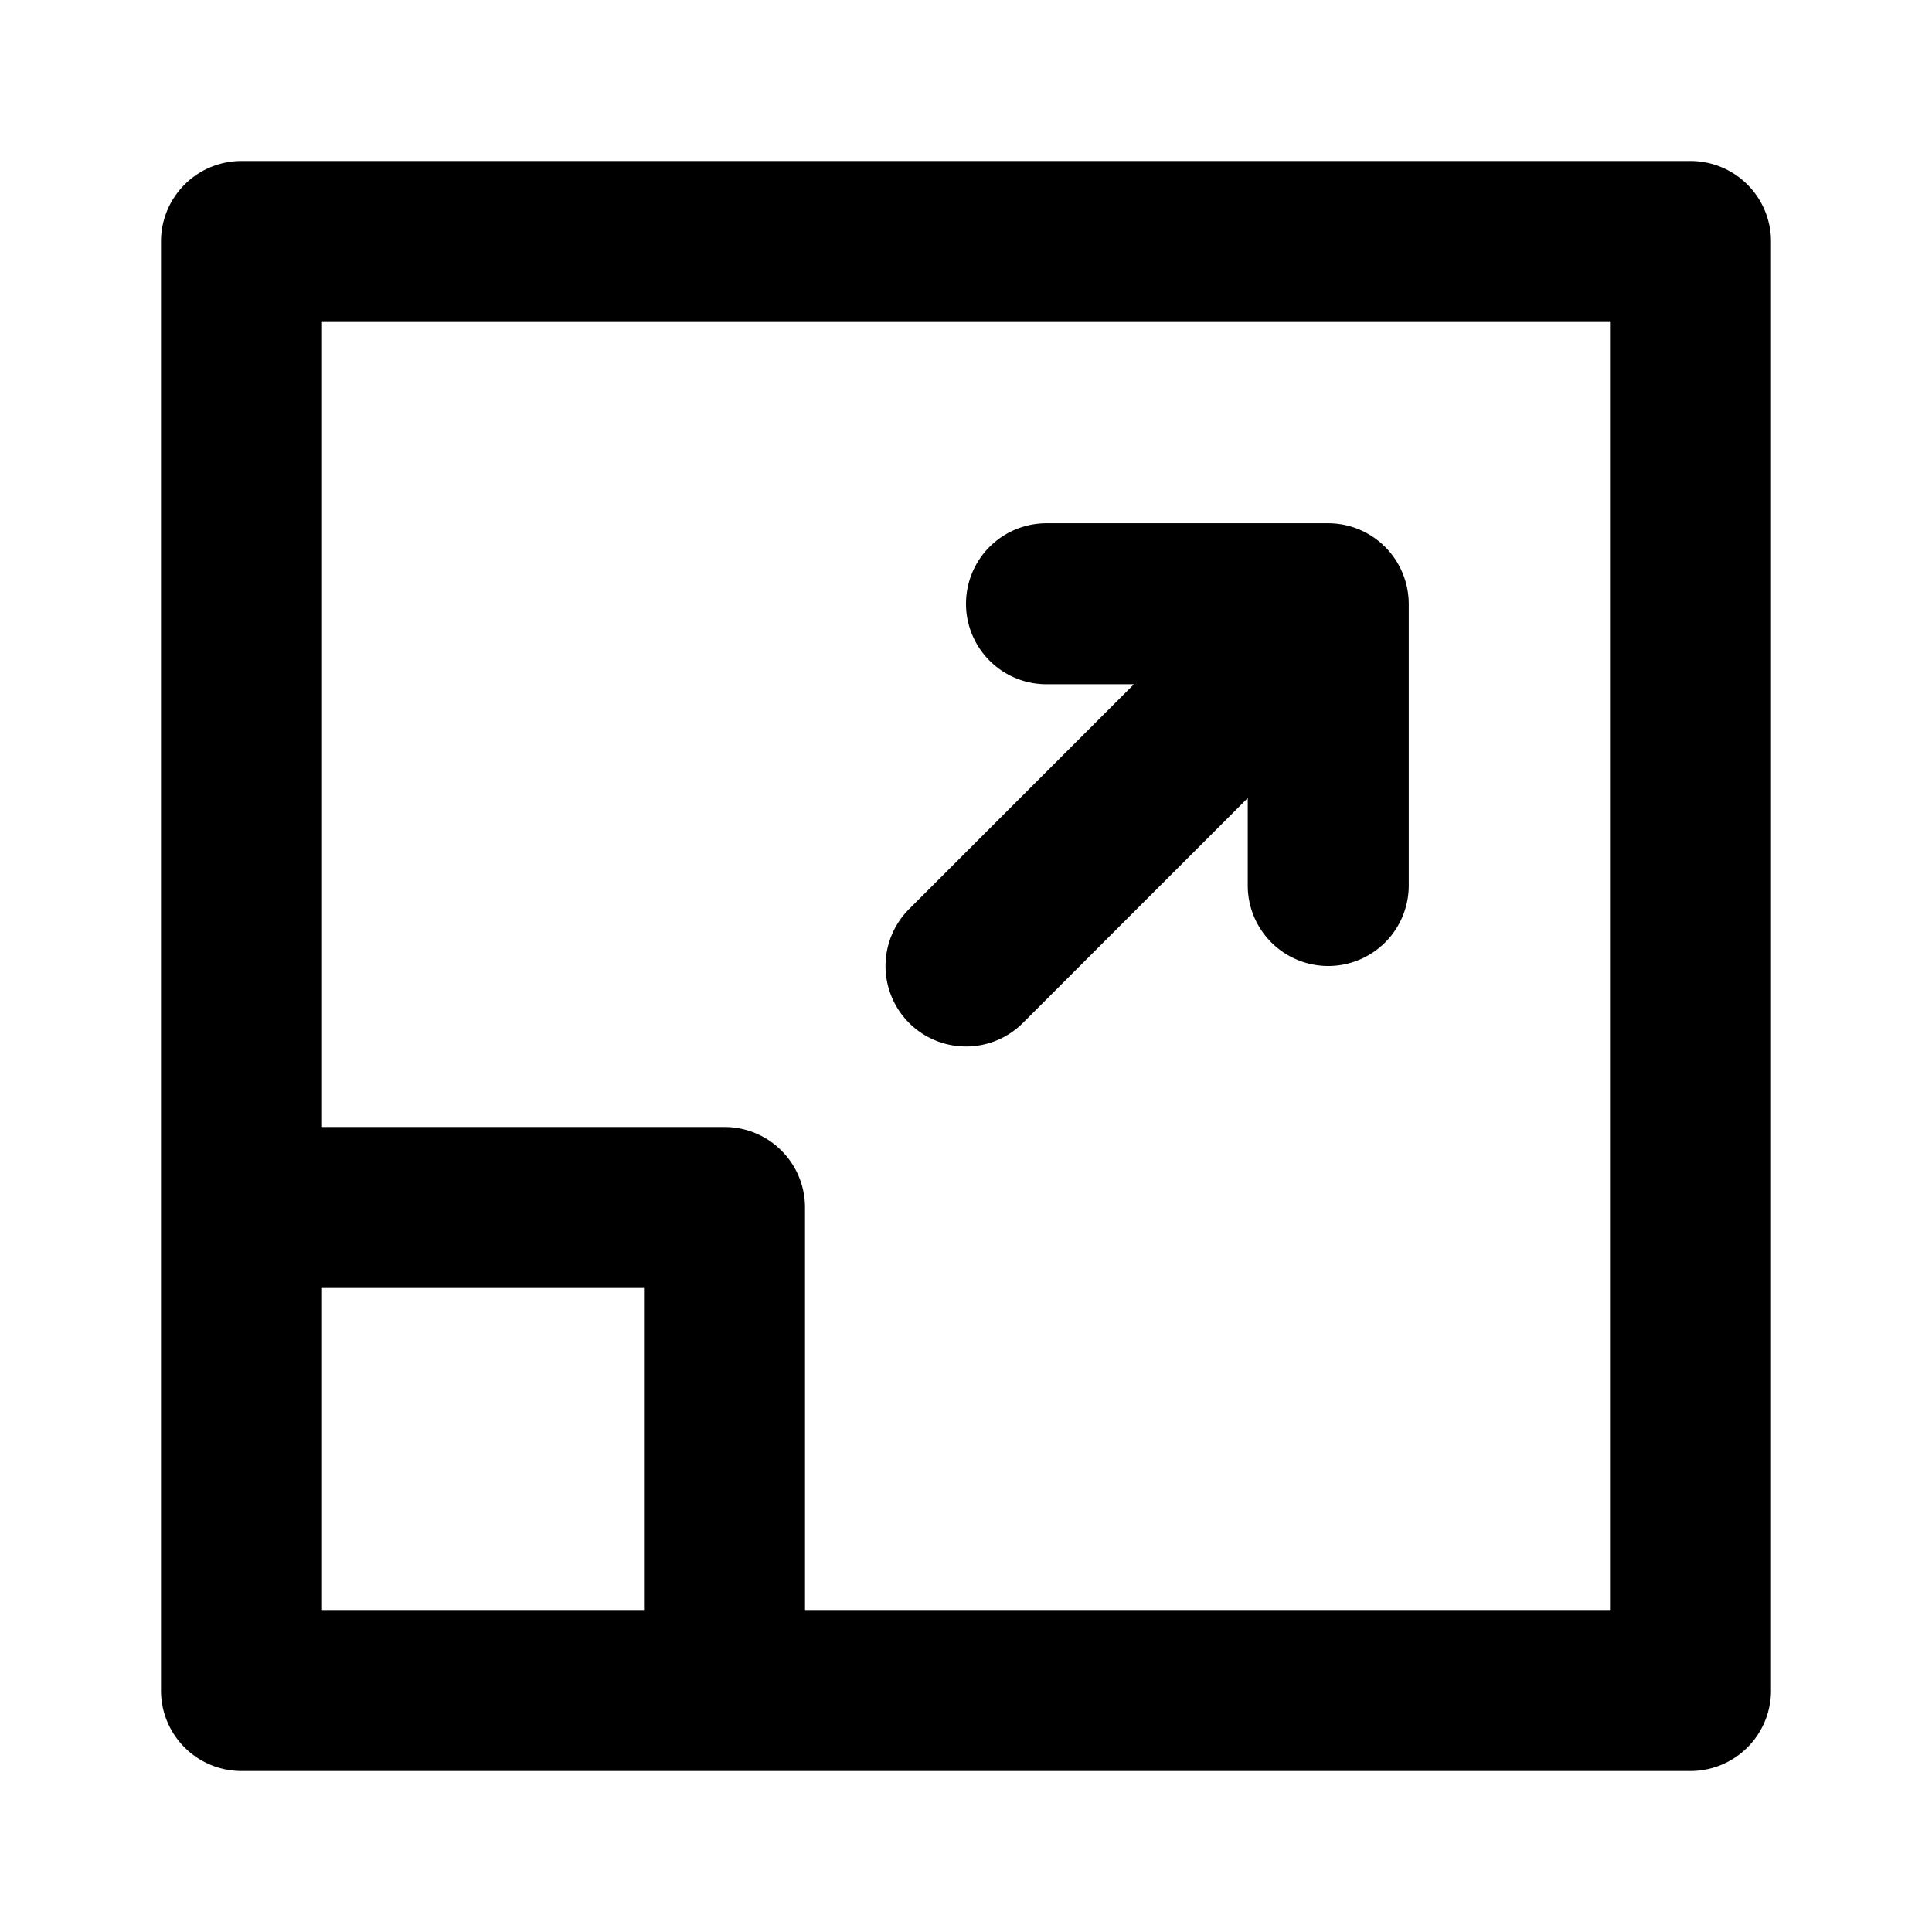 <?xml version="1.0" encoding="utf-8"?>
<svg fill="#000000" width="800px" height="800px" viewBox="0 0 24 24" xmlns="http://www.w3.org/2000/svg"><path d="M2,3V21a1,1,0,0,0,1,1H21a1,1,0,0,0,1-1V3a1,1,0,0,0-1-1H3A1,1,0,0,0,2,3ZM4,4H20V20H10V15a1,1,0,0,0-1-1H4ZM4,16H8v4H4Zm7.293-3.293a1,1,0,0,1,0-1.414L14.086,8.5H13a1,1,0,0,1,0-2h3.5a1,1,0,0,1,.923.618A1.01,1.01,0,0,1,17.5,7.5V11a1,1,0,0,1-2,0V9.914l-2.793,2.793a1,1,0,0,1-1.414,0Z"/></svg>